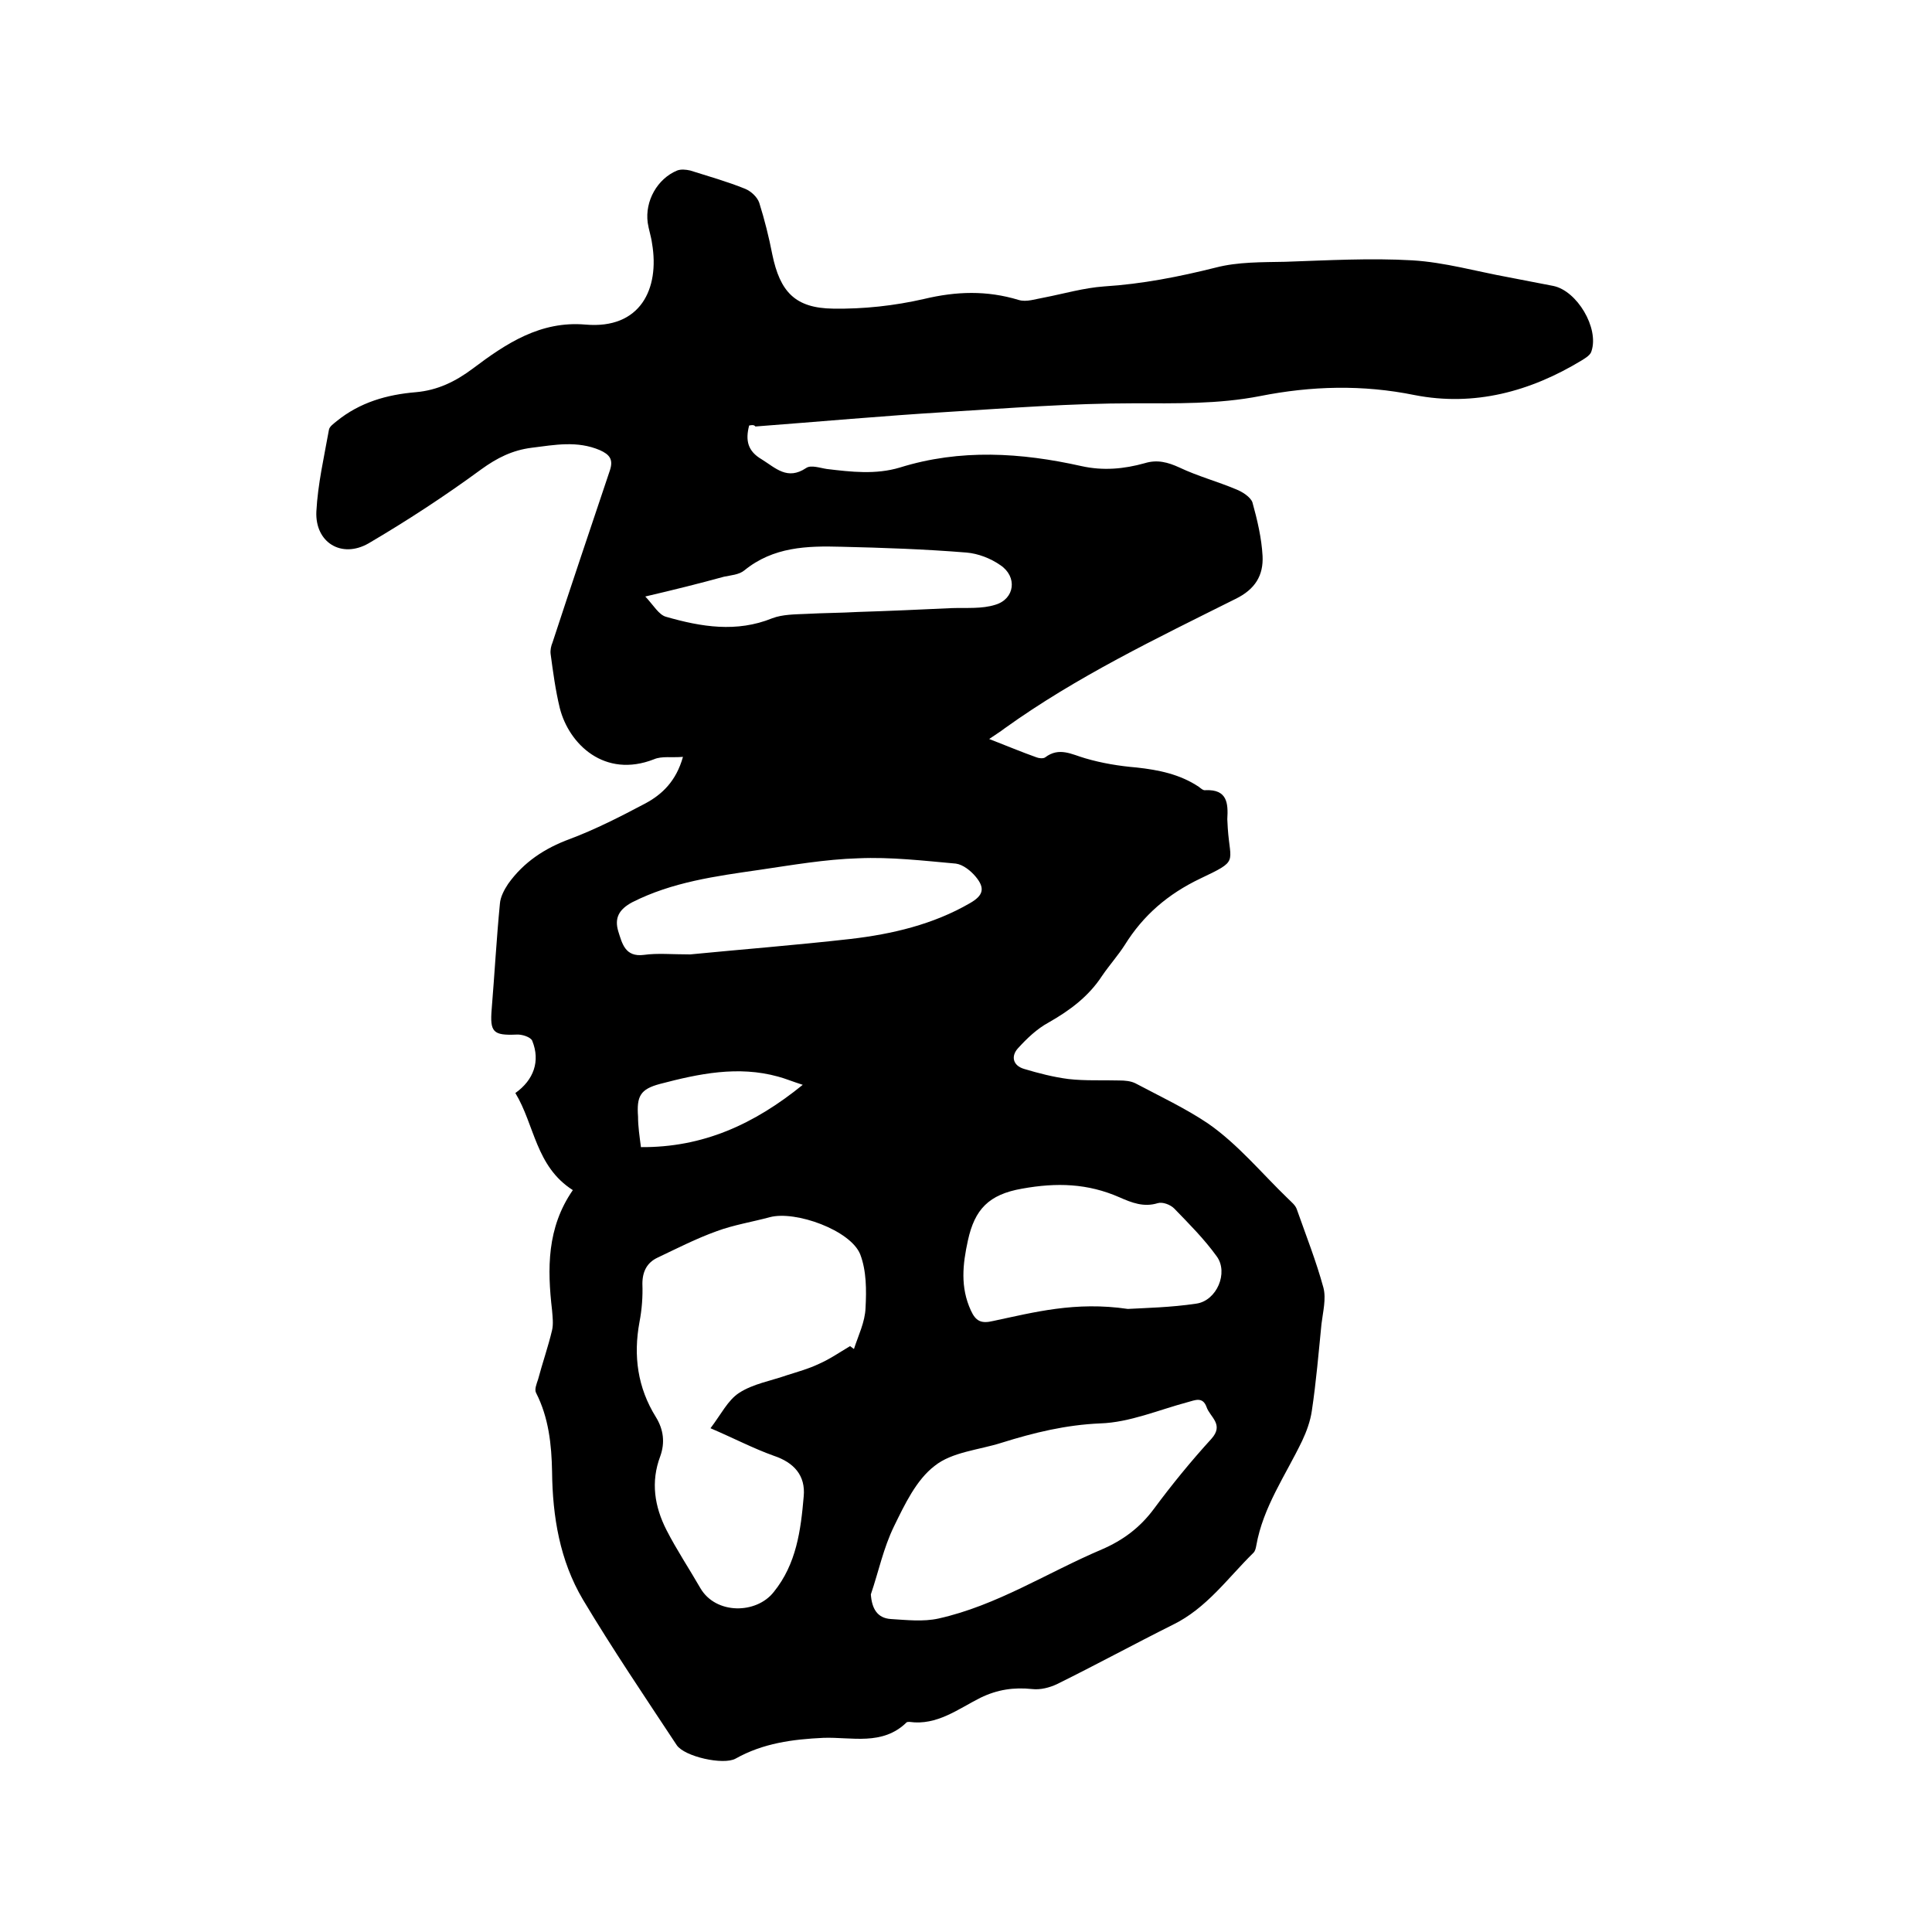 <svg enable-background="new 0 0 400 400" viewBox="0 0 400 400" xmlns="http://www.w3.org/2000/svg"><path d="m155.1 88.1c-.8 3.1-.3 5.3 2.6 7 2.9 1.8 5.3 4.4 9.2 1.8 1-.7 2.9 0 4.3.2 5 .6 10.1 1.2 15.1-.3 12.5-3.9 25.1-3.1 37.6-.3 4.5 1 8.8.6 13.1-.6 2.6-.8 4.8-.2 7.2.9 3.8 1.8 7.9 2.9 11.7 4.5 1.3.5 3 1.6 3.4 2.7 1 3.6 1.9 7.4 2.1 11.1.2 4-1.5 6.9-5.6 8.9-16.4 8.2-32.9 16.1-47.8 26.8-.9.7-1.9 1.3-3.2 2.2 3.6 1.4 6.7 2.7 9.8 3.8.5.2 1.4.3 1.8 0 2.9-2.2 5.5-.6 8.3.2 3.4 1 7 1.6 10.6 1.9 4.6.5 9 1.4 12.9 4 .4.3.9.8 1.4.7 4.5-.2 4.7 2.7 4.5 6 0 .6.1 1.3.1 1.9.5 7.3 2.3 6.6-5.7 10.4-6.7 3.2-11.8 7.6-15.6 13.7-1.4 2.2-3.2 4.2-4.7 6.4-2.8 4.3-6.7 7.2-11.1 9.7-2.4 1.3-4.5 3.3-6.4 5.4-1.4 1.6-1 3.5 1.3 4.2 3 .9 6.1 1.7 9.2 2.1 3.5.4 7 .2 10.5.3 1.2 0 2.4.1 3.4.6 5.1 2.7 10.4 5.2 15 8.3 6.2 4.3 11.1 10.3 16.6 15.6.7.7 1.5 1.3 1.8 2.2 1.9 5.4 4 10.7 5.5 16.2.6 2.3-.1 5-.4 7.5-.6 6-1.1 12-2 18-.3 2.1-1.1 4.3-2 6.2-3.4 7.1-8.1 13.7-9.5 21.7-.1.5-.2 1.1-.6 1.5-5.3 5.2-9.7 11.5-16.7 14.9-8 4-15.9 8.3-24 12.3-1.5.7-3.4 1.2-5.1 1-3.8-.4-7.2.1-10.7 1.8-4.6 2.3-9 5.8-14.7 5-.2 0-.5 0-.6.1-5 4.9-11.4 3-17.2 3.2-6.4.3-12.5 1.1-18.2 4.3-2.5 1.4-10.6-.4-12.2-2.8-6.6-10-13.3-19.9-19.4-30.1-4.8-8.1-6.3-17.2-6.4-26.5-.1-5.6-.7-11.2-3.3-16.3-.4-.7.1-1.9.4-2.8.9-3.4 2.1-6.8 2.9-10.2.3-1.3.1-2.8 0-4.1-1-8.6-1.1-17.1 4.3-24.9-7.7-4.9-7.9-13.5-11.9-20.1 3.8-2.7 5.2-6.6 3.5-10.8-.3-.8-2.2-1.4-3.3-1.3-4.8.2-5.5-.5-5.1-5.3.6-7.3 1-14.6 1.7-21.8.1-1.4.9-2.9 1.7-4.1 3.2-4.5 7.6-7.4 12.8-9.3 5.3-2 10.4-4.6 15.5-7.3 3.6-1.9 6.5-4.7 7.9-9.7-2.3.2-4.4-.2-6 .5-10.2 4-17.6-3.1-19.5-10.6-.9-3.7-1.4-7.5-1.9-11.2-.1-.8.1-1.7.4-2.4 3.9-11.9 7.9-23.8 11.9-35.7.7-2.2-.1-3.2-2.1-4.1-4.7-2-9.3-1.1-14.1-.5-4 .5-7.2 2.1-10.5 4.5-7.5 5.5-15.3 10.6-23.3 15.3-5.6 3.2-11.1-.2-10.8-6.6.3-5.7 1.6-11.3 2.6-16.9.1-.7 1-1.3 1.6-1.8 4.8-3.9 10.4-5.5 16.4-6 4.5-.4 8.2-2.2 11.8-4.9 6.9-5.2 14-9.9 23.3-9.1 11.4 1 15.4-7.4 13.8-16.8-.2-1.5-.7-2.9-.9-4.3-.6-4.5 2-9.1 6.1-10.8.8-.3 1.8-.2 2.7 0 3.8 1.2 7.7 2.3 11.4 3.8 1.2.5 2.5 1.7 2.9 2.9 1.1 3.5 2 7.1 2.7 10.7 1.6 7.7 4.7 11.1 12.6 11.2 6.3.1 12.7-.6 18.8-2 6.7-1.6 13-1.8 19.6.2 1.6.5 3.5-.2 5.3-.5 4.1-.8 8.2-2 12.4-2.3 7.9-.5 15.5-2 23.1-3.9 4.6-1.2 9.6-1.1 14.4-1.2 8.8-.3 17.6-.8 26.3-.3 6.7.4 13.3 2.3 19.9 3.5 3.1.6 6.2 1.2 9.3 1.8 4.9 1 9.5 8.7 7.9 13.5-.2.8-1.2 1.4-2 1.9-10.7 6.5-22.3 9.6-34.6 7.2-10.8-2.2-21.4-1.9-32 .2-8.7 1.7-17.4 1.5-26.2 1.5-12.9 0-25.8 1-38.7 1.8-13.2.8-26.4 2-39.6 3-.3-.4-.8-.3-1.3-.2zm20.9 190.6c.3.2.5.4.8.6.9-2.8 2.3-5.6 2.4-8.5.2-3.7.2-7.7-1.1-11.1-2-5-13.4-9.1-18.7-7.7-3.7 1-7.5 1.6-11 2.9-4.2 1.5-8.3 3.6-12.3 5.5-2.1 1-3.1 2.8-3.1 5.4.1 2.6-.1 5.3-.6 7.9-1.3 7-.4 13.6 3.4 19.7 1.6 2.6 1.9 5.3.9 8.1-2 5.3-1.2 10.4 1.3 15.3 2.1 4.1 4.7 8 7 12 3.2 5.5 11.6 5.4 15.2.8 4.7-5.8 5.6-12.8 6.2-19.8.4-4.3-2-7-6.2-8.4-4.2-1.5-8.2-3.6-13.1-5.7 2.2-2.9 3.6-5.8 5.9-7.3 2.9-1.9 6.6-2.5 10-3.7 2.2-.7 4.4-1.3 6.5-2.3 2.3-1 4.3-2.4 6.5-3.7zm4.3 51.4c.2 2.9 1.3 4.9 4.1 5.1 3.3.2 6.7.6 9.9-.1 12.1-2.7 22.5-9.5 33.8-14.3 4.4-1.9 7.9-4.5 10.8-8.4 3.7-5 7.7-9.9 11.9-14.5 2.7-3-.3-4.5-1-6.6-.8-2.2-2.4-1.4-3.9-1-6 1.6-12 4.2-18.1 4.4-7.1.3-13.7 1.9-20.4 4-4.7 1.5-10.3 1.9-13.9 4.8-3.8 2.9-6.2 8-8.4 12.5s-3.2 9.4-4.8 14.1zm53.2-59.1c3.5-.2 8.9-.3 14.2-1.1 4.2-.6 6.7-6.4 4.2-9.8-2.6-3.6-5.7-6.7-8.8-9.9-.8-.8-2.4-1.4-3.4-1.1-2.9.9-5.4-.1-7.9-1.2-6.6-2.9-13-3.1-20.2-1.8-6.9 1.2-9.8 4.3-11.2 10.7-1.1 5-1.6 9.7.6 14.5 1 2.2 2.1 2.8 4.6 2.2 8.5-1.8 17-4.1 27.9-2.5zm-90.6-73.4c10.2-1 21.7-1.9 33.2-3.2 8.6-1 17.1-3 24.7-7.4 2.8-1.6 3.2-3.1 1.2-5.5-1-1.2-2.6-2.5-4.1-2.7-6.7-.6-13.5-1.4-20.2-1.1-6.8.2-13.7 1.4-20.5 2.4-9 1.3-18 2.5-26.3 6.7-2.8 1.5-3.7 3.3-2.9 6 .8 2.5 1.4 5.4 5.3 4.9 2.9-.4 5.6-.1 9.6-.1zm-9.3-74.1c1.7 1.8 2.8 3.8 4.3 4.2 7.3 2.1 14.6 3.3 22 .3 2.1-.8 4.7-.8 7-.9 3.6-.2 7.2-.2 10.7-.4 6.5-.2 13-.5 19.5-.8 3-.1 6.2.2 9-.7 4-1.2 4.6-5.8 1-8.2-2-1.4-4.6-2.4-7-2.6-8.6-.7-17.3-1-25.9-1.2-7.1-.2-14.1 0-20.1 4.9-1.1.9-2.8 1-4.2 1.3-5.1 1.4-10.3 2.7-16.3 4.1zm-.9 114c12.8.1 23.4-4.7 33.5-12.9-2.2-.7-3.6-1.3-5.1-1.7-8.3-2.3-16.4-.6-24.4 1.5-4.2 1.1-4.9 2.6-4.6 6.8 0 2 .3 4 .6 6.3z"/></svg>